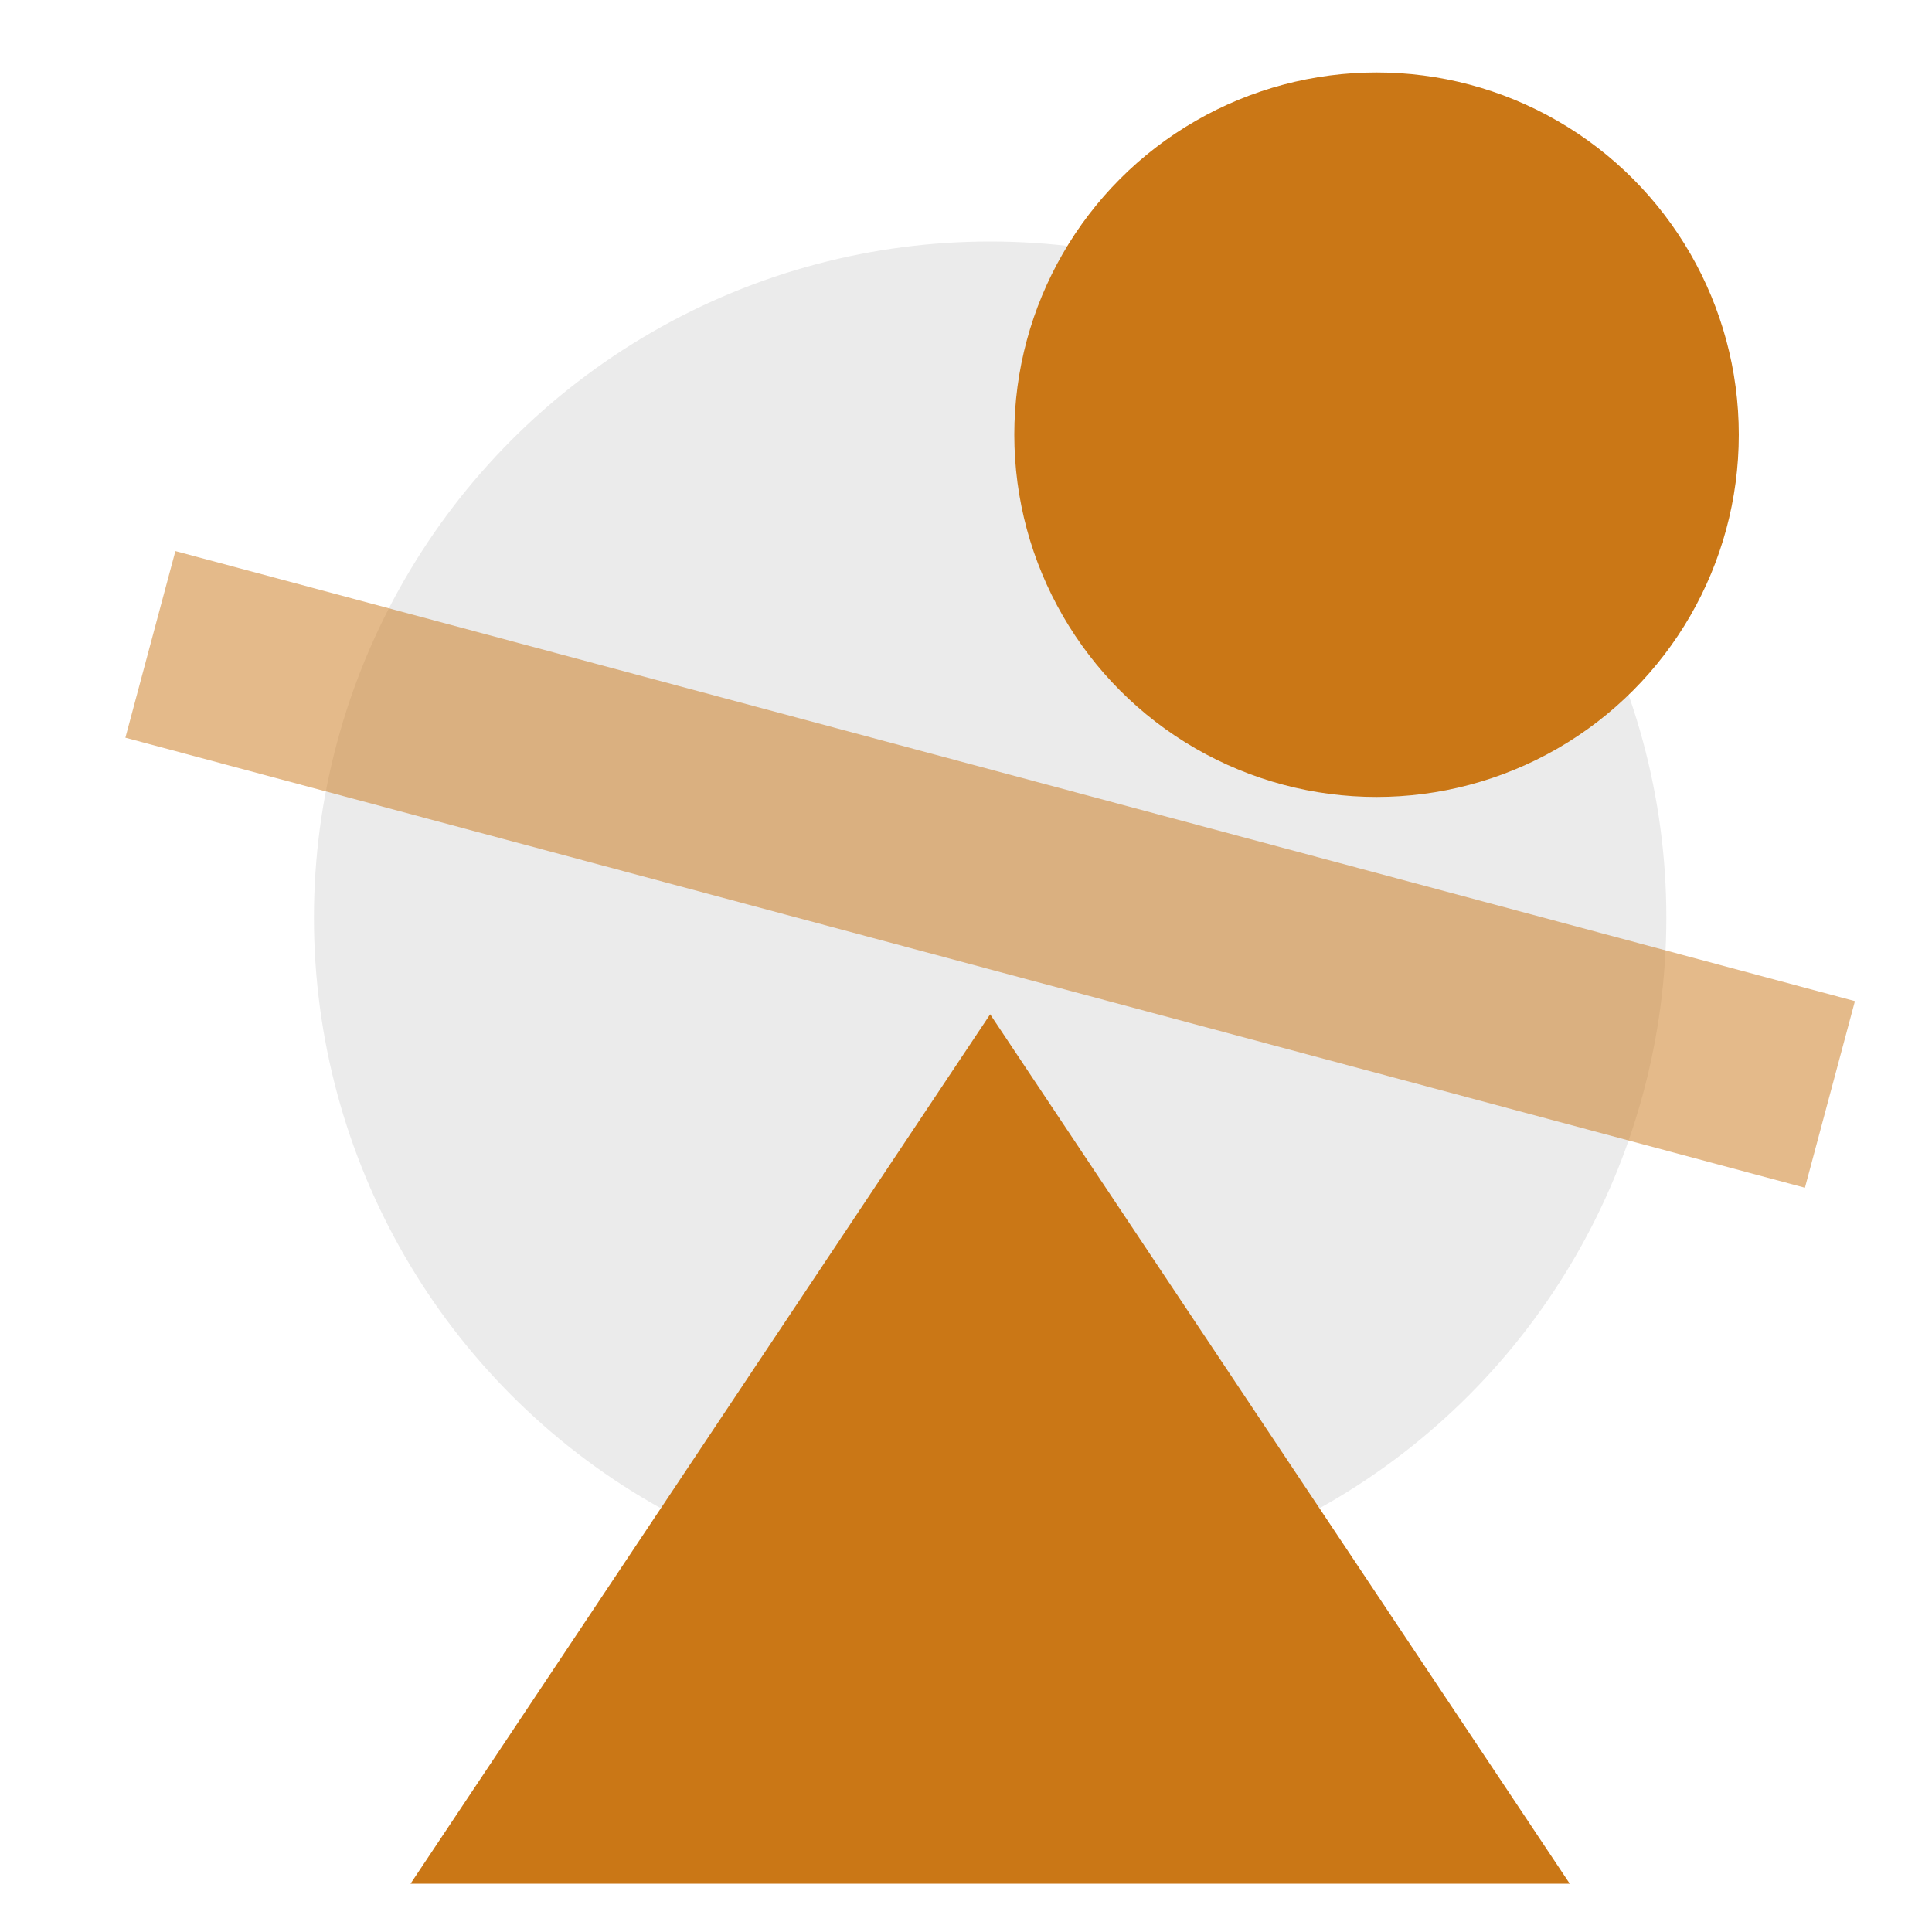 <svg width="80" height="80" viewBox="0 0 80 80" fill="none" xmlns="http://www.w3.org/2000/svg">
<circle cx="41" cy="38" r="28" fill="black" fill-opacity="0.08"/>
<circle cx="57" cy="18" r="15" fill="#CA7716"/>
<rect x="76.809" y="41.454" width="8" height="72" transform="rotate(105 76.809 41.454)" fill="#CA7716" fill-opacity="0.5"/>
<path d="M41 42L17 78H65L41 42Z" fill="#CA7716"/>
</svg>
